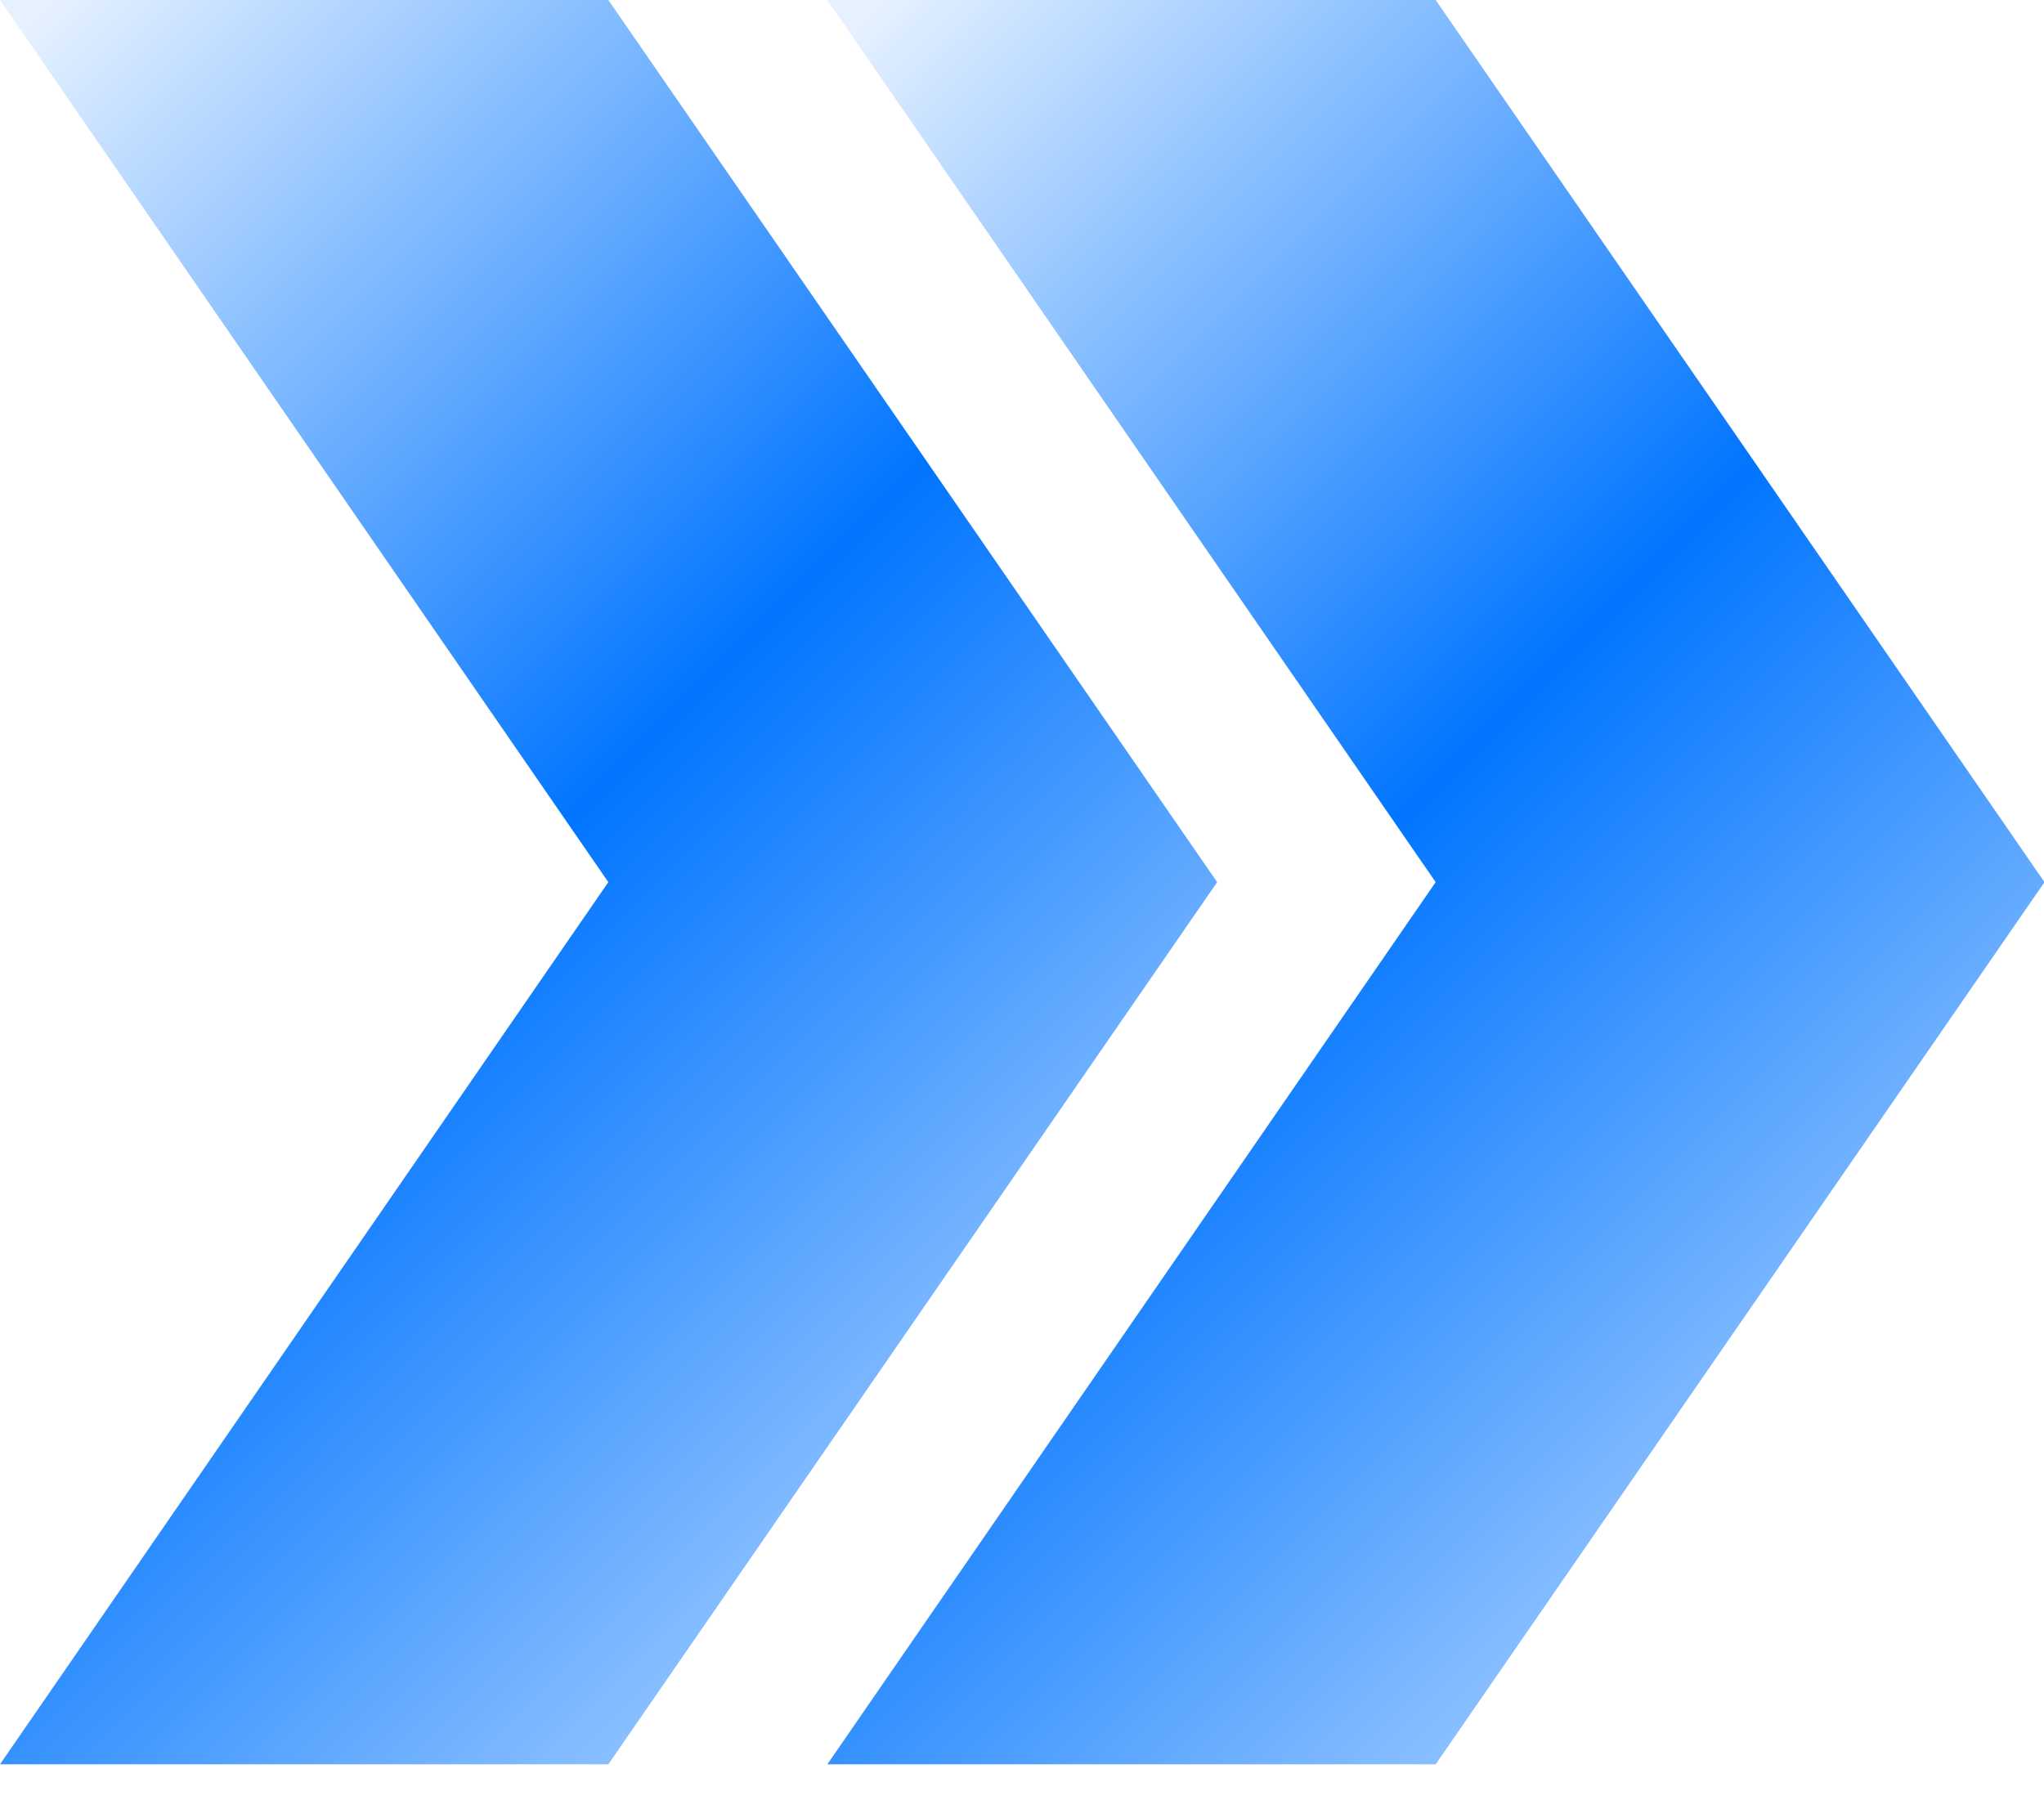 <?xml version="1.0" encoding="UTF-8"?> <svg xmlns="http://www.w3.org/2000/svg" width="42" height="37" viewBox="0 0 42 37" fill="none"><g clip-path="url(#clip0_643_759)"><path fill-rule="evenodd" clip-rule="evenodd" d="M0 0H12.5L25.01 18.13L12.5 36.26H0L12.5 18.13L0 0Z" fill="url(#paint0_linear_643_759)"></path></g><g clip-path="url(#clip1_643_759)"><path fill-rule="evenodd" clip-rule="evenodd" d="M17 0H29.5L42.01 18.13L29.5 36.26H17L29.5 18.13L17 0Z" fill="url(#paint1_linear_643_759)"></path></g><defs><linearGradient id="paint0_linear_643_759" x1="-5.218" y1="6.395" x2="25.379" y2="36.992" gradientUnits="userSpaceOnUse"><stop stop-color="#0175FF" stop-opacity="0.1"></stop><stop offset="0.447" stop-color="#0175FF"></stop><stop offset="1" stop-color="#0175FF" stop-opacity="0.1"></stop></linearGradient><linearGradient id="paint1_linear_643_759" x1="11.782" y1="6.395" x2="42.379" y2="36.992" gradientUnits="userSpaceOnUse"><stop stop-color="#0175FF" stop-opacity="0.1"></stop><stop offset="0.447" stop-color="#0175FF"></stop><stop offset="1" stop-color="#0175FF" stop-opacity="0.1"></stop></linearGradient><clipPath id="clip0_643_759"><rect width="25.01" height="36.26" fill="white"></rect></clipPath><clipPath id="clip1_643_759"><rect width="25.01" height="36.26" fill="white" transform="translate(17)"></rect></clipPath></defs></svg> 